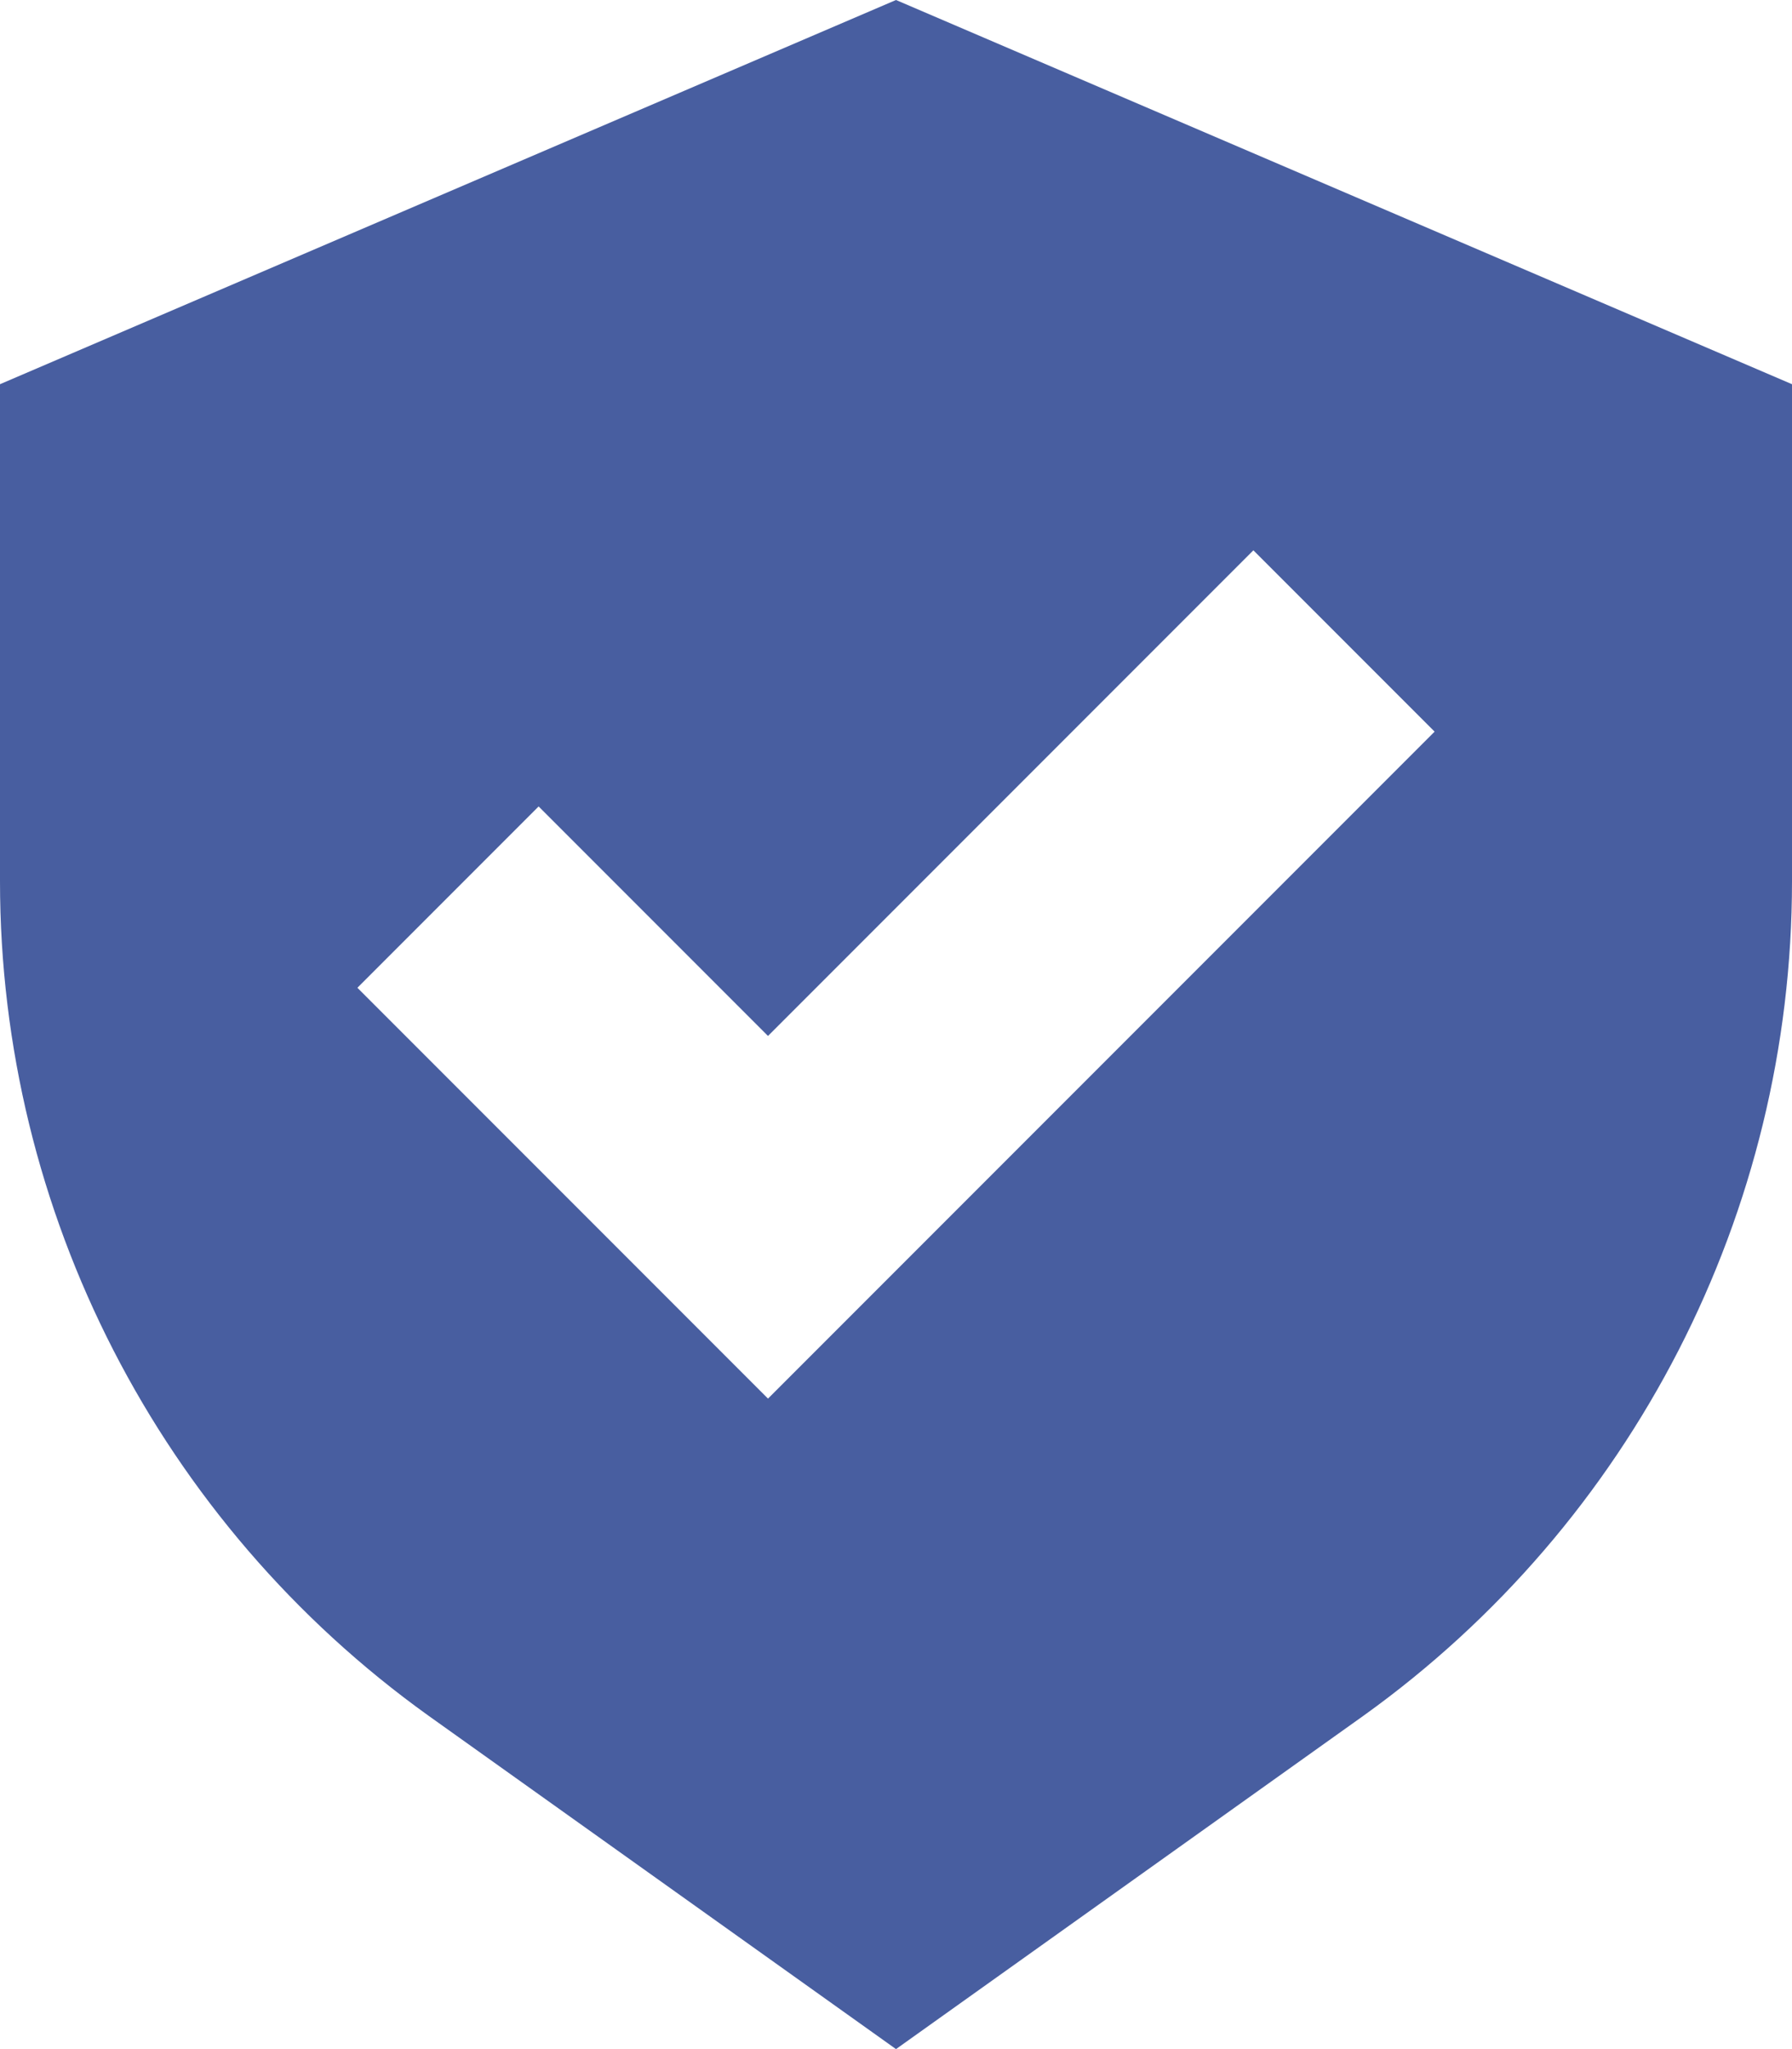 <?xml version="1.0" encoding="UTF-8"?>
<svg id="Layer_2" data-name="Layer 2" xmlns="http://www.w3.org/2000/svg" viewBox="0 0 14.14 16.16">
  <defs>
    <style>
      .cls-1 {
        fill: #485ea0;
        fill-rule: evenodd;
      }
    </style>
  </defs>
  <g id="Layer_1-2" data-name="Layer 1">
    <path class="cls-1" d="M7.07,16.16l-3.69-2.63c-2.12-1.52-3.38-3.97-3.38-6.58v-3.92L7.07,0l7.07,3.03v3.92c0,2.61-1.26,5.06-3.38,6.58l-3.69,2.63ZM11.32,5.77l-1.43-1.43-3.83,3.83-1.81-1.81-1.43,1.43,3.24,3.24,5.26-5.26Z"/>
  </g>
</svg>